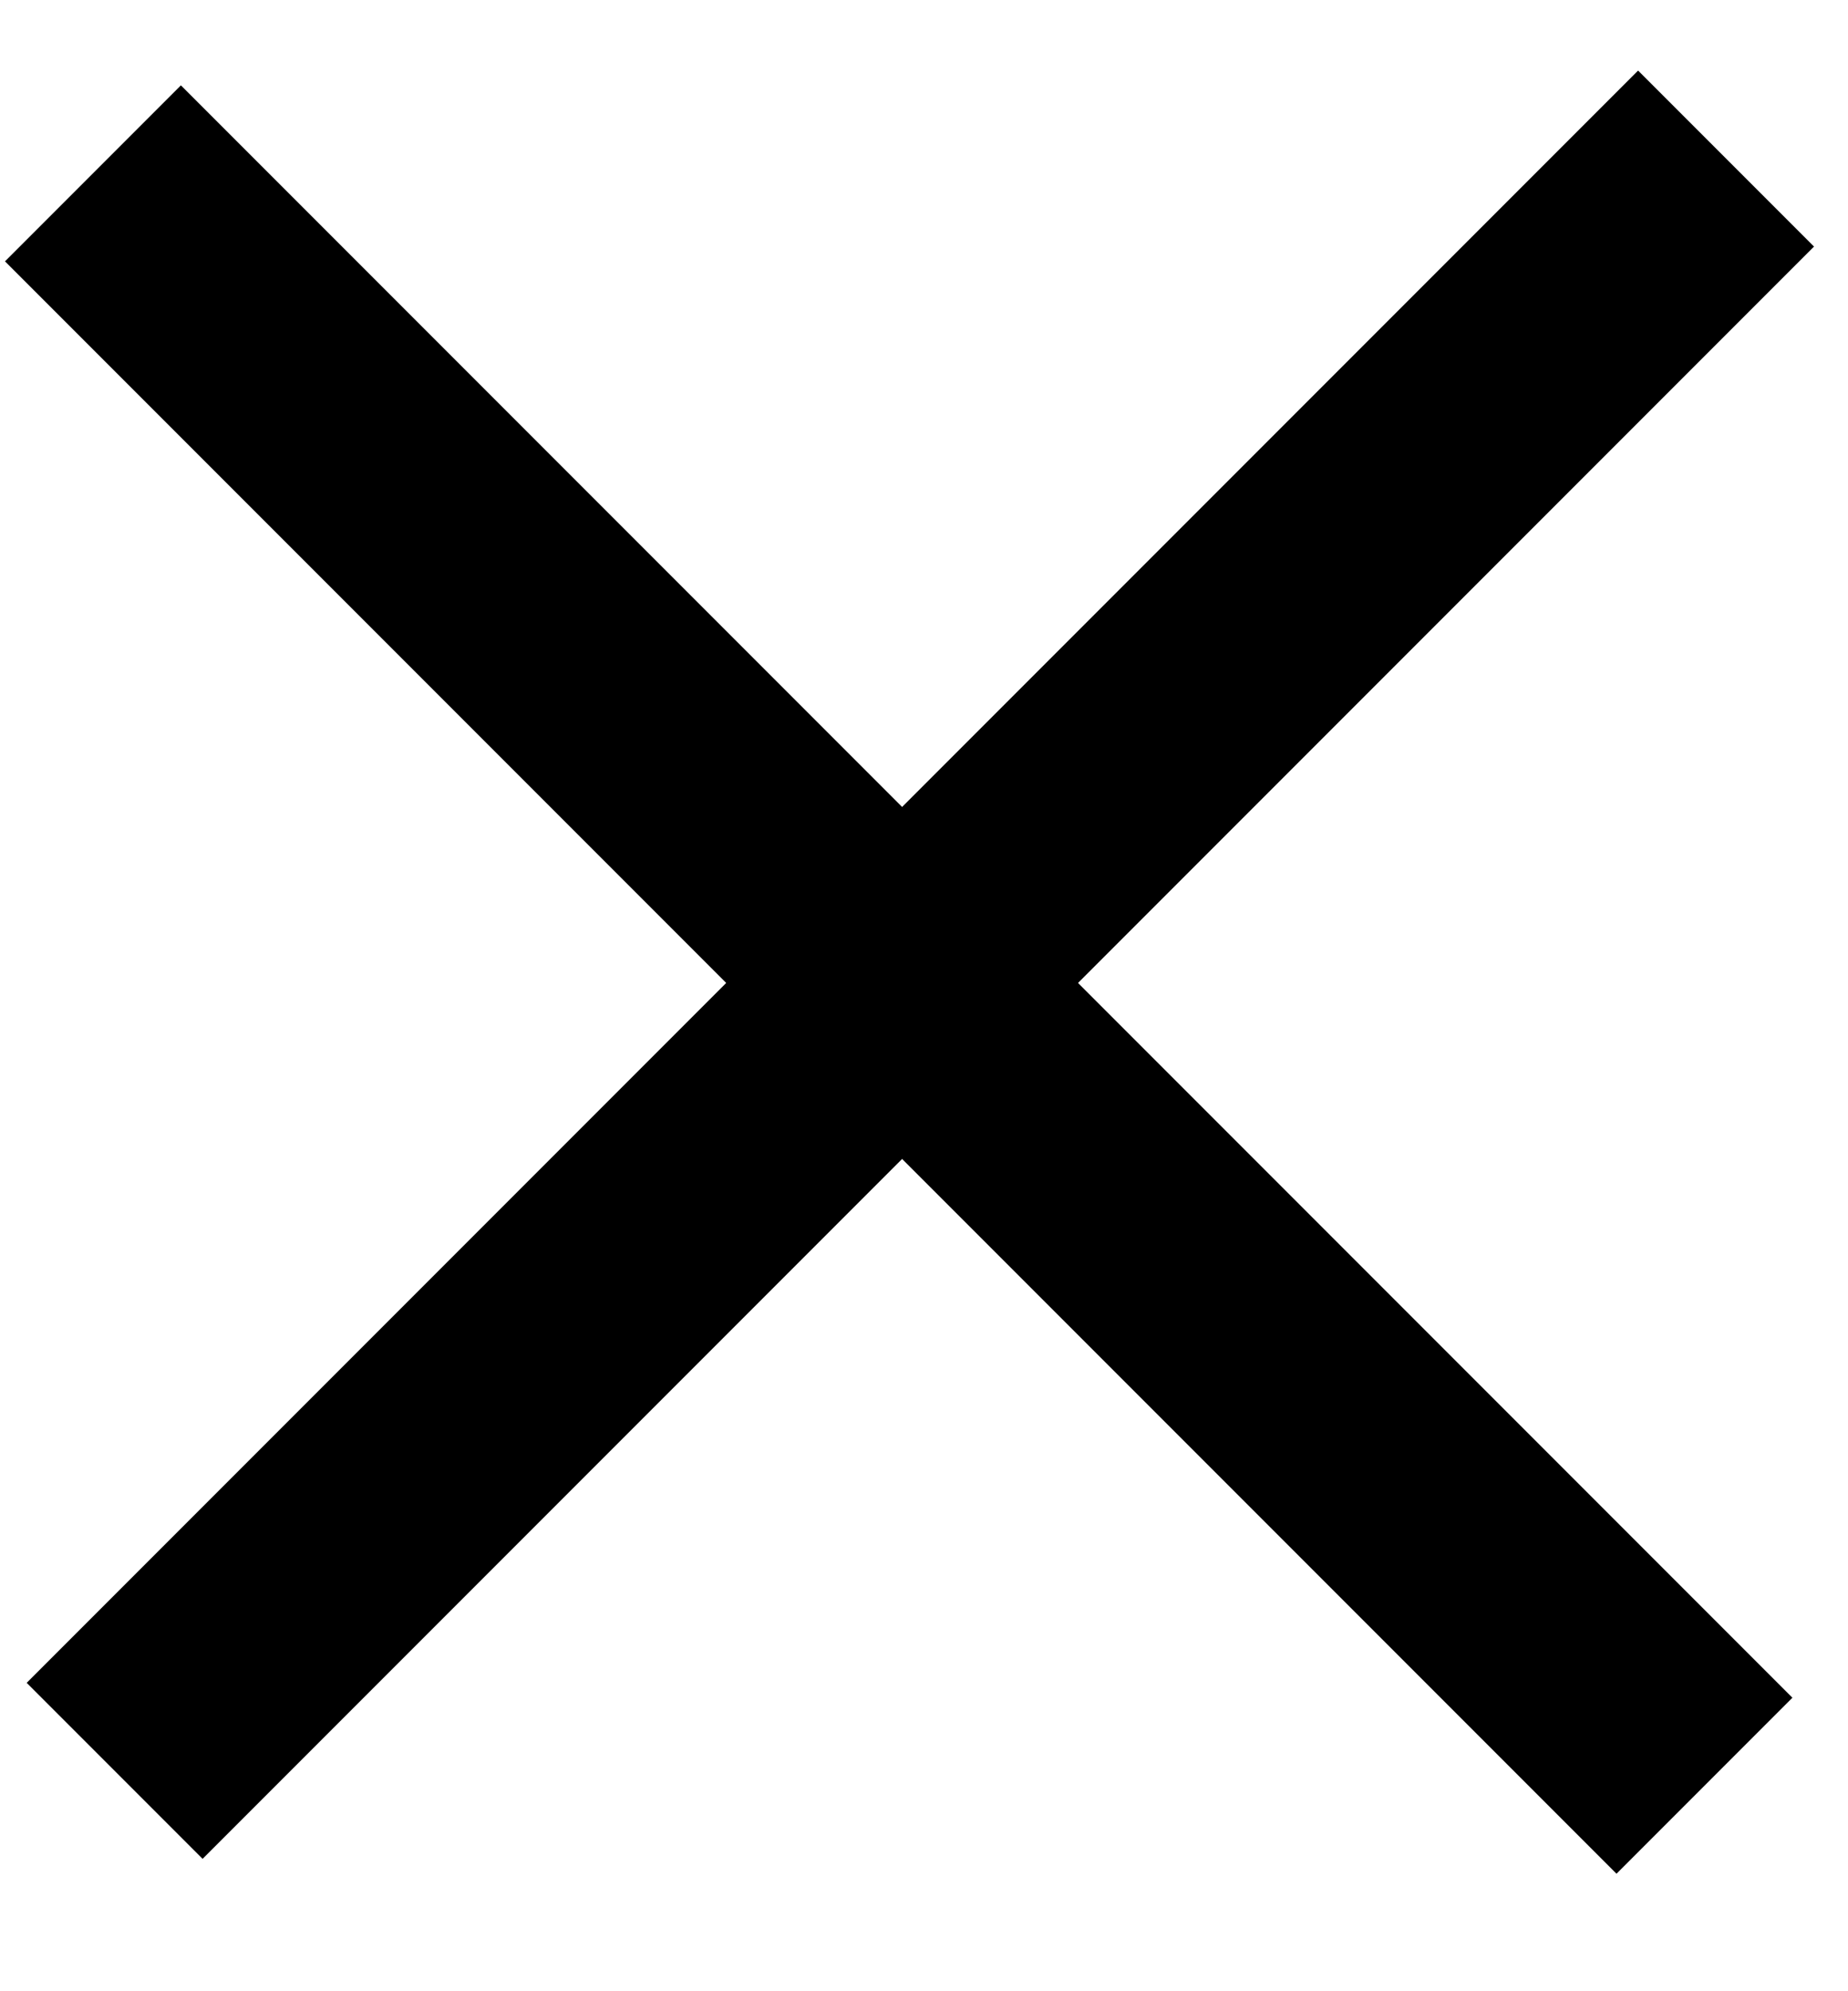 <?xml version="1.0" encoding="UTF-8"?>
<svg width="13px" height="14px" viewBox="0 0 13 14" version="1.1" xmlns="http://www.w3.org/2000/svg" xmlns:xlink="http://www.w3.org/1999/xlink">
    <!-- Generator: Sketch 51.2 (57519) - http://www.bohemiancoding.com/sketch -->
    <title>Group 4</title>
    <desc>Created with Sketch.</desc>
    <defs></defs>
    <g id="Page-1" stroke="none" stroke-width="1" fill="none" fill-rule="evenodd">
        <g id="Menu-4" transform="translate(-720, -274)" stroke="#000000" stroke-width="1.75">
            <g id="DESIGN" transform="translate(-21, -108)">
                <g id="Group-4" transform="translate(741, 382)">
                    <path d="M-1.694,6.887 L14.338,6.887" id="Path-2" transform="translate(6.322, 6.887) rotate(-315) translate(-6.322, -6.887) "></path>
                    <path d="M6.474,-1.233 L6.474,14.798" id="Path-2" transform="translate(6.474, 6.783) rotate(-315) translate(-6.474, -6.783) "></path>
                </g>
            </g>
        </g>
    </g>
</svg>